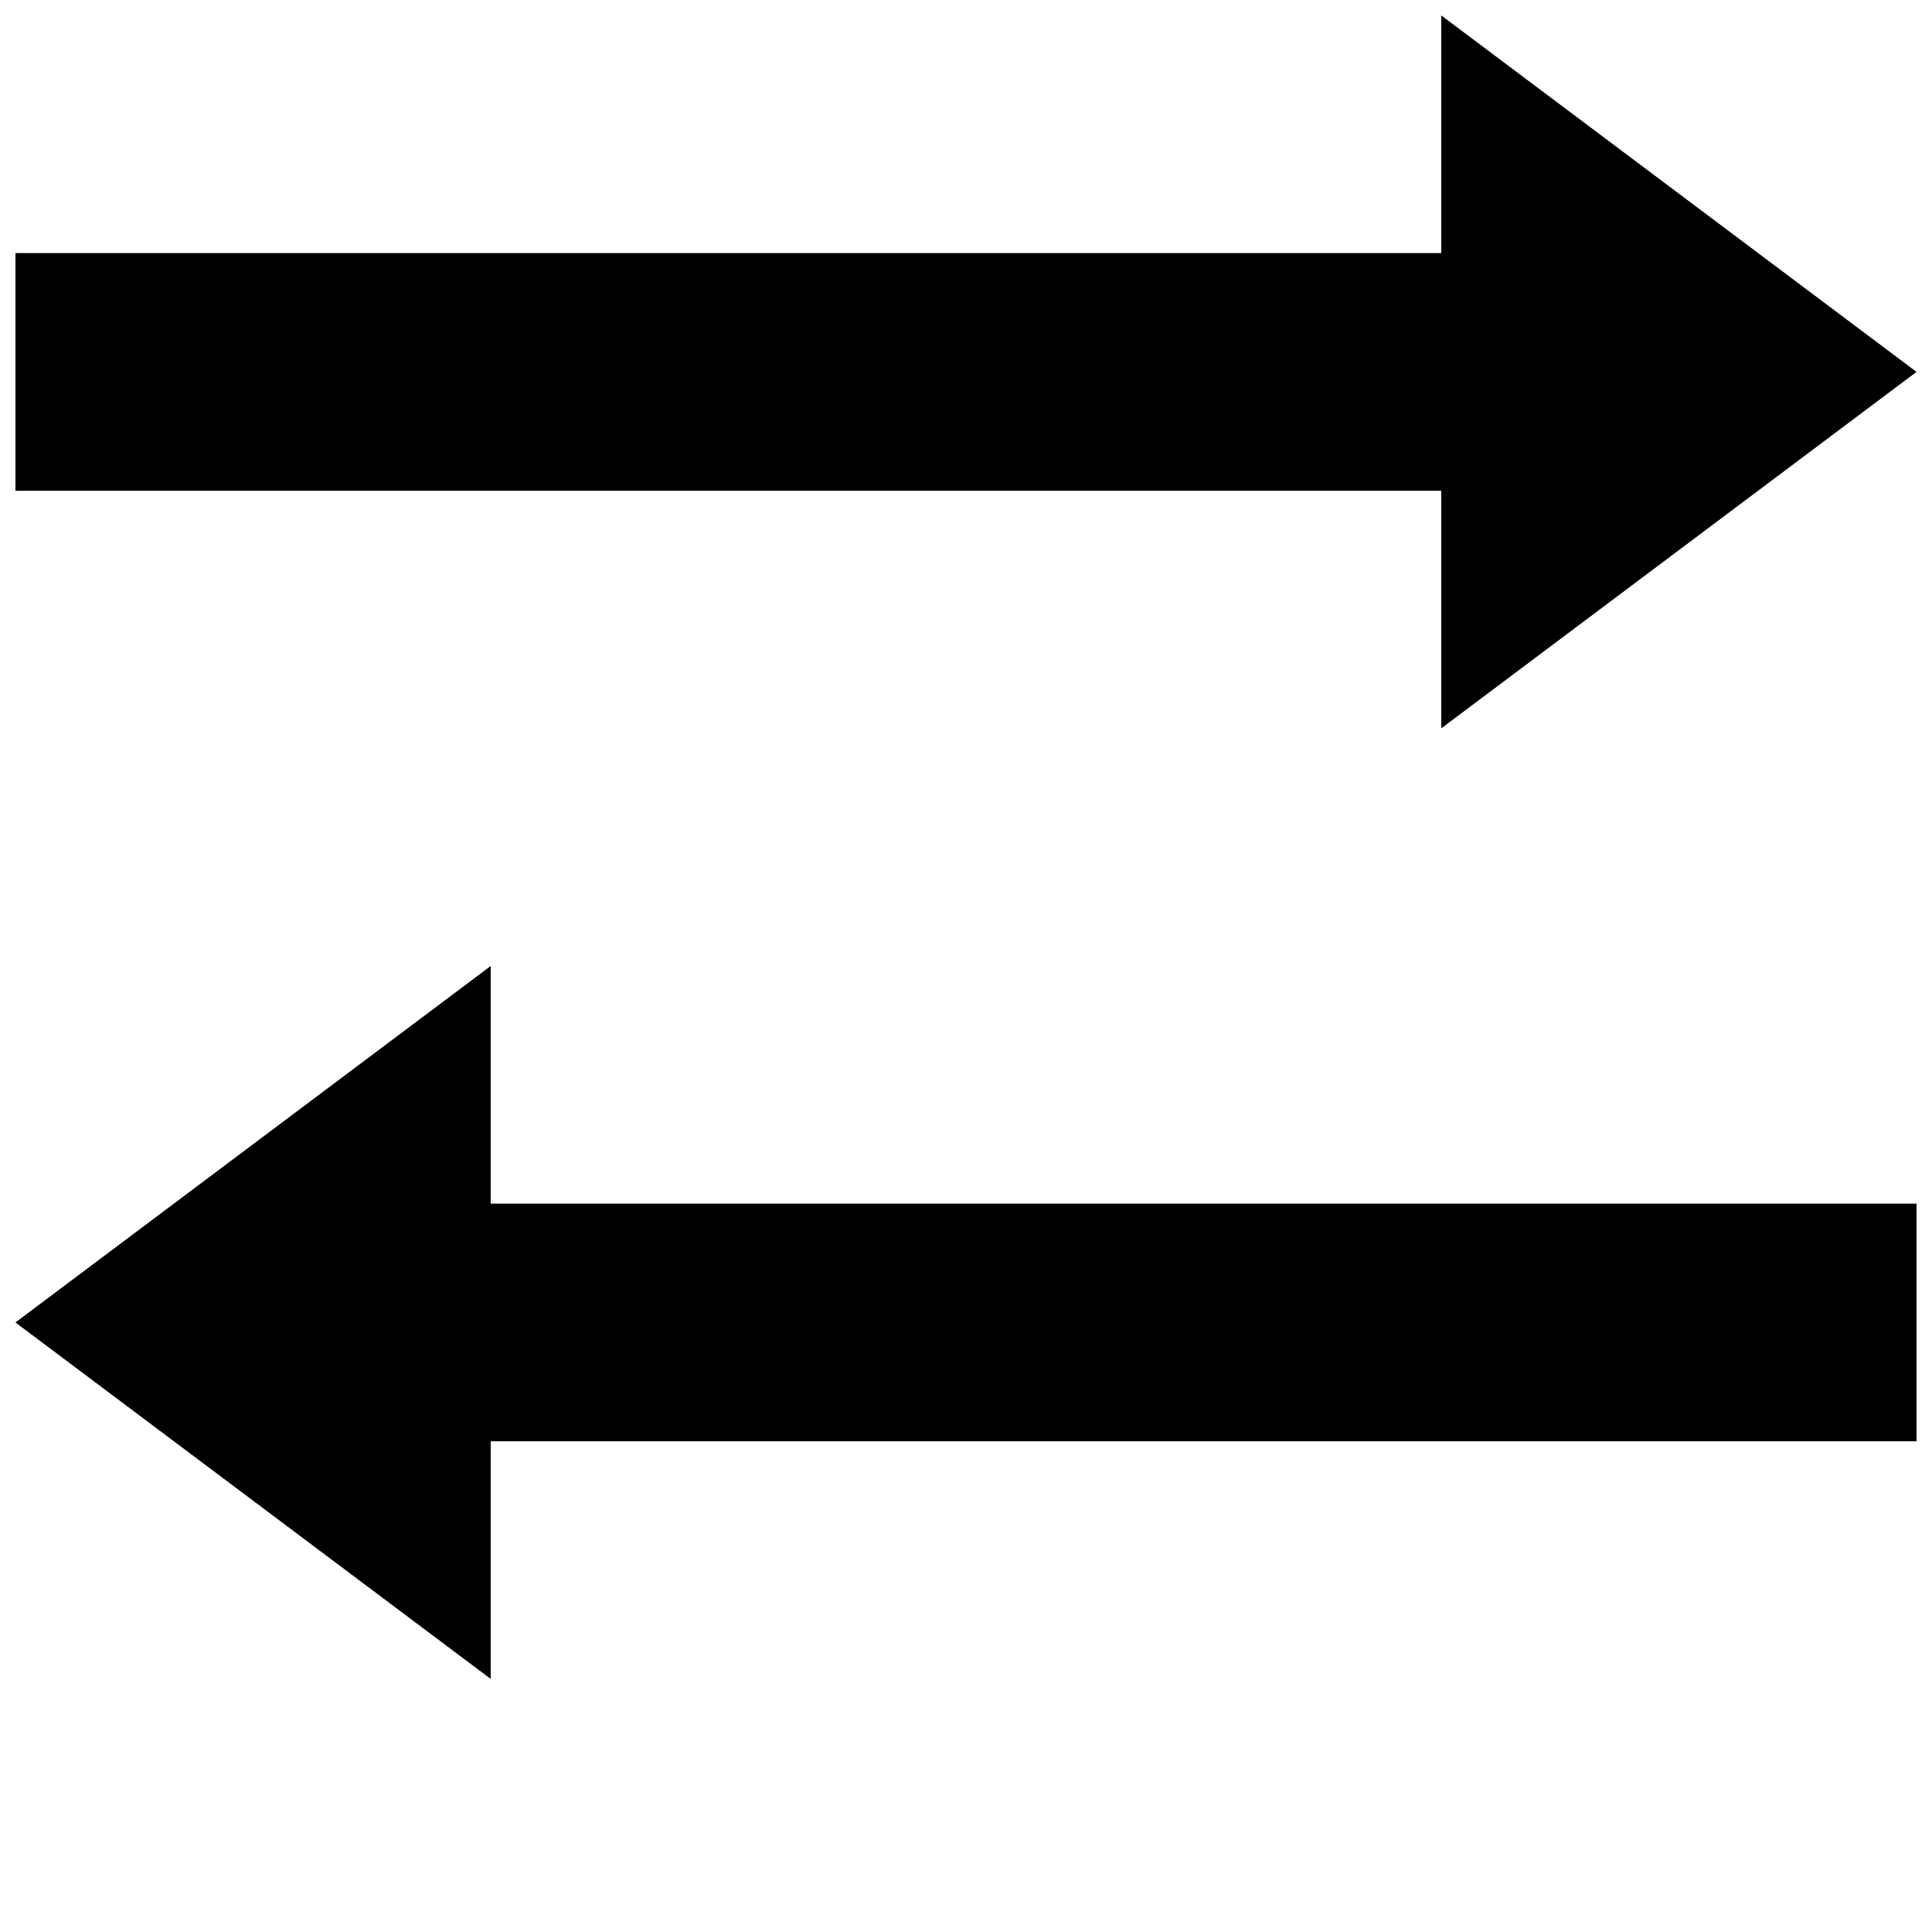 <?xml version="1.0" encoding="UTF-8"?>
<!-- Uploaded to: SVG Repo, www.svgrepo.com, Generator: SVG Repo Mixer Tools -->
<svg width="800px" height="800px" version="1.1" viewBox="144 144 512 512" xmlns="http://www.w3.org/2000/svg">
 <defs>
  <clipPath id="a">
   <path d="m148.09 148.09h503.81v440.91h-503.81z"/>
  </clipPath>
 </defs>
 <g clip-path="url(#a)">
  <path d="m525.95 148.09v62.977h-377.86v62.977h377.86v62.977l125.95-94.465zm-251.91 251.91-125.95 94.465 125.95 94.465v-62.977h377.86v-62.977h-377.86z"/>
 </g>
</svg>